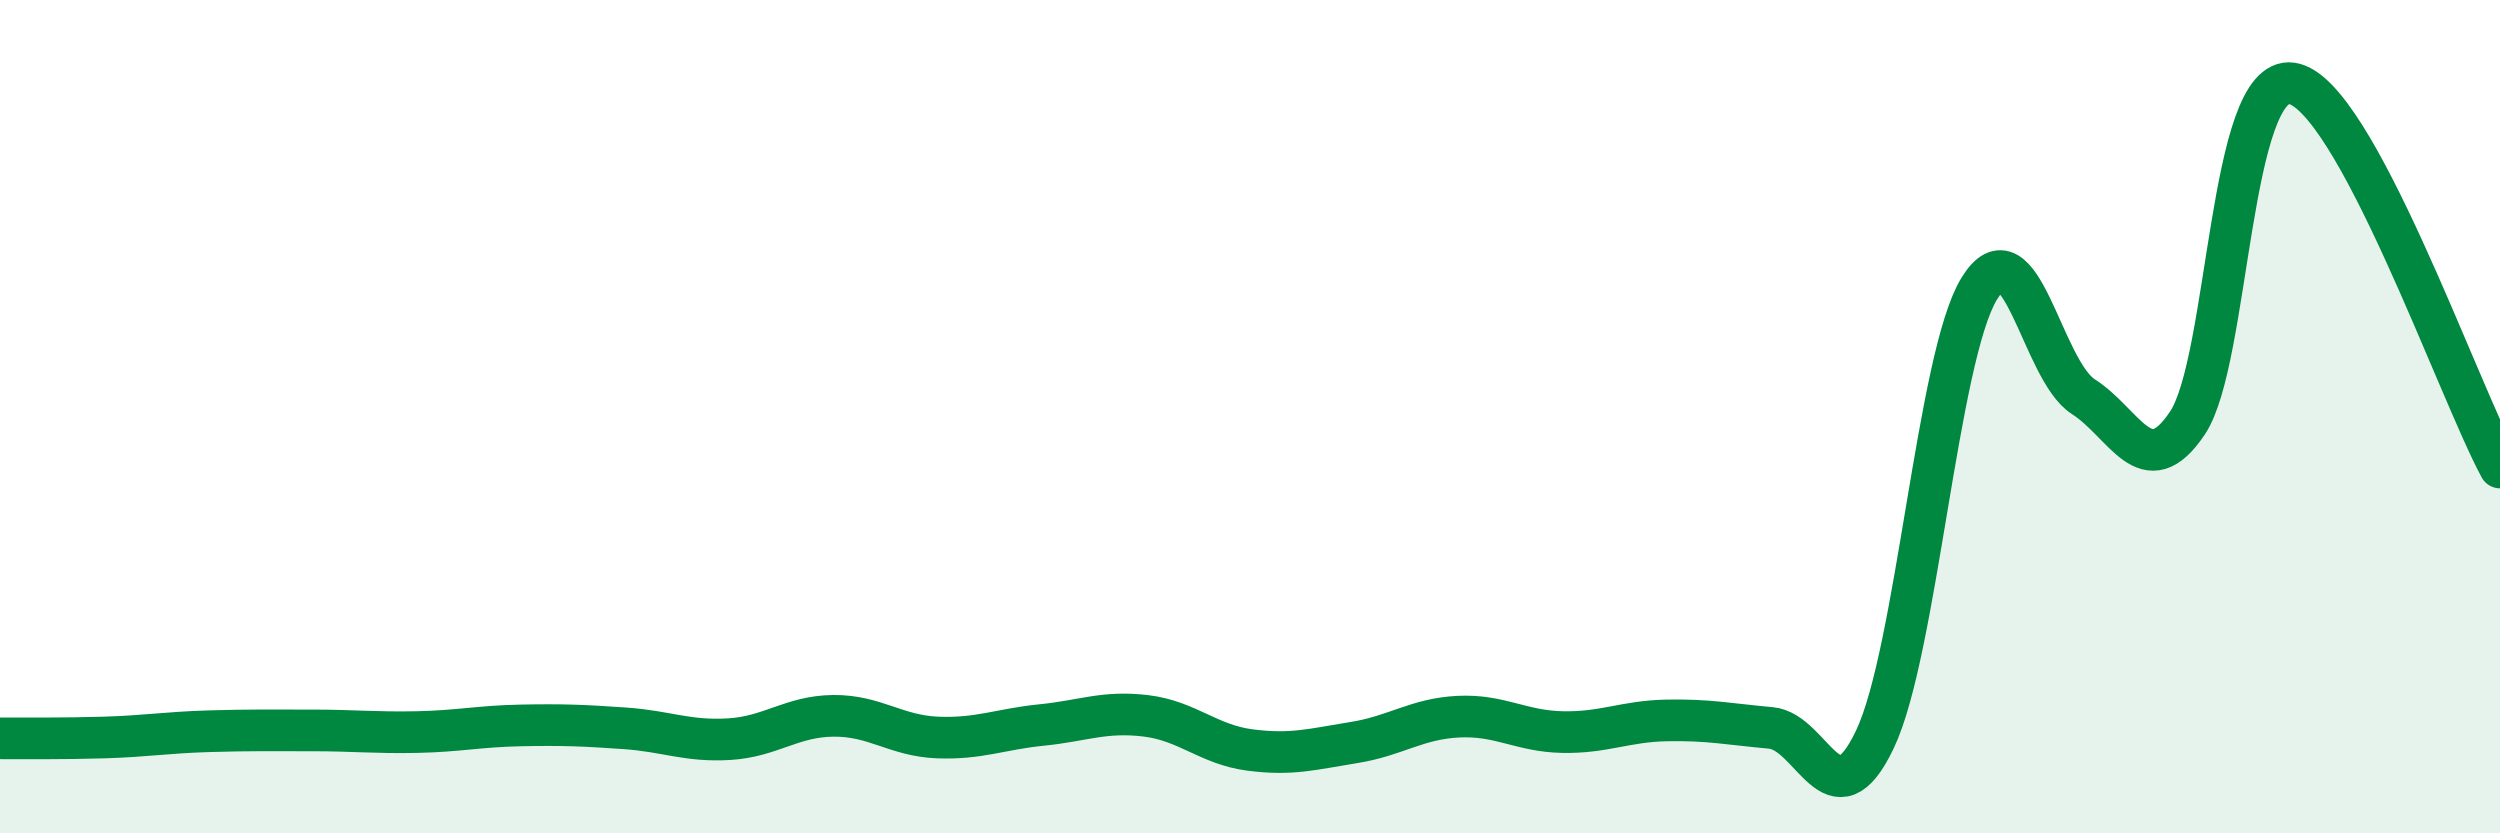 
    <svg width="60" height="20" viewBox="0 0 60 20" xmlns="http://www.w3.org/2000/svg">
      <path
        d="M 0,17.72 C 0.5,17.72 1.5,17.73 2.5,17.7 C 3.5,17.67 4,17.58 5,17.55 C 6,17.52 6.5,17.53 7.5,17.53 C 8.5,17.53 9,17.59 10,17.57 C 11,17.55 11.5,17.43 12.5,17.41 C 13.5,17.39 14,17.41 15,17.48 C 16,17.55 16.5,17.8 17.5,17.74 C 18.5,17.68 19,17.19 20,17.18 C 21,17.17 21.5,17.66 22.5,17.7 C 23.5,17.74 24,17.5 25,17.4 C 26,17.3 26.5,17.06 27.5,17.18 C 28.5,17.3 29,17.87 30,18 C 31,18.13 31.5,17.98 32.5,17.82 C 33.5,17.66 34,17.25 35,17.2 C 36,17.15 36.5,17.55 37.5,17.57 C 38.5,17.59 39,17.31 40,17.29 C 41,17.27 41.5,17.38 42.5,17.47 C 43.5,17.56 44,19.85 45,17.74 C 46,15.63 46.5,8.57 47.5,6.93 C 48.5,5.29 49,8.88 50,9.52 C 51,10.16 51.5,11.65 52.5,10.15 C 53.5,8.65 53.5,1.79 55,2 C 56.5,2.21 59,9.38 60,11.22L60 20L0 20Z"
        fill="#008740"
        opacity="0.1"
        stroke-linecap="round"
        stroke-linejoin="round"
      />
      <path
        d="M 0,17.72 C 0.5,17.72 1.5,17.73 2.5,17.7 C 3.5,17.67 4,17.58 5,17.55 C 6,17.52 6.5,17.53 7.5,17.53 C 8.5,17.53 9,17.59 10,17.57 C 11,17.55 11.5,17.43 12.5,17.41 C 13.5,17.39 14,17.41 15,17.48 C 16,17.55 16.5,17.8 17.5,17.74 C 18.5,17.68 19,17.19 20,17.18 C 21,17.17 21.5,17.66 22.5,17.7 C 23.5,17.74 24,17.5 25,17.4 C 26,17.3 26.5,17.06 27.5,17.18 C 28.5,17.3 29,17.87 30,18 C 31,18.13 31.5,17.98 32.5,17.82 C 33.5,17.66 34,17.25 35,17.2 C 36,17.15 36.5,17.55 37.5,17.57 C 38.5,17.59 39,17.31 40,17.29 C 41,17.27 41.5,17.38 42.5,17.47 C 43.5,17.56 44,19.85 45,17.74 C 46,15.63 46.5,8.57 47.5,6.93 C 48.5,5.29 49,8.88 50,9.52 C 51,10.16 51.5,11.65 52.5,10.15 C 53.5,8.65 53.5,1.79 55,2 C 56.5,2.21 59,9.38 60,11.22"
        stroke="#008740"
        stroke-width="1"
        fill="none"
        stroke-linecap="round"
        stroke-linejoin="round"
      />
    </svg>
  